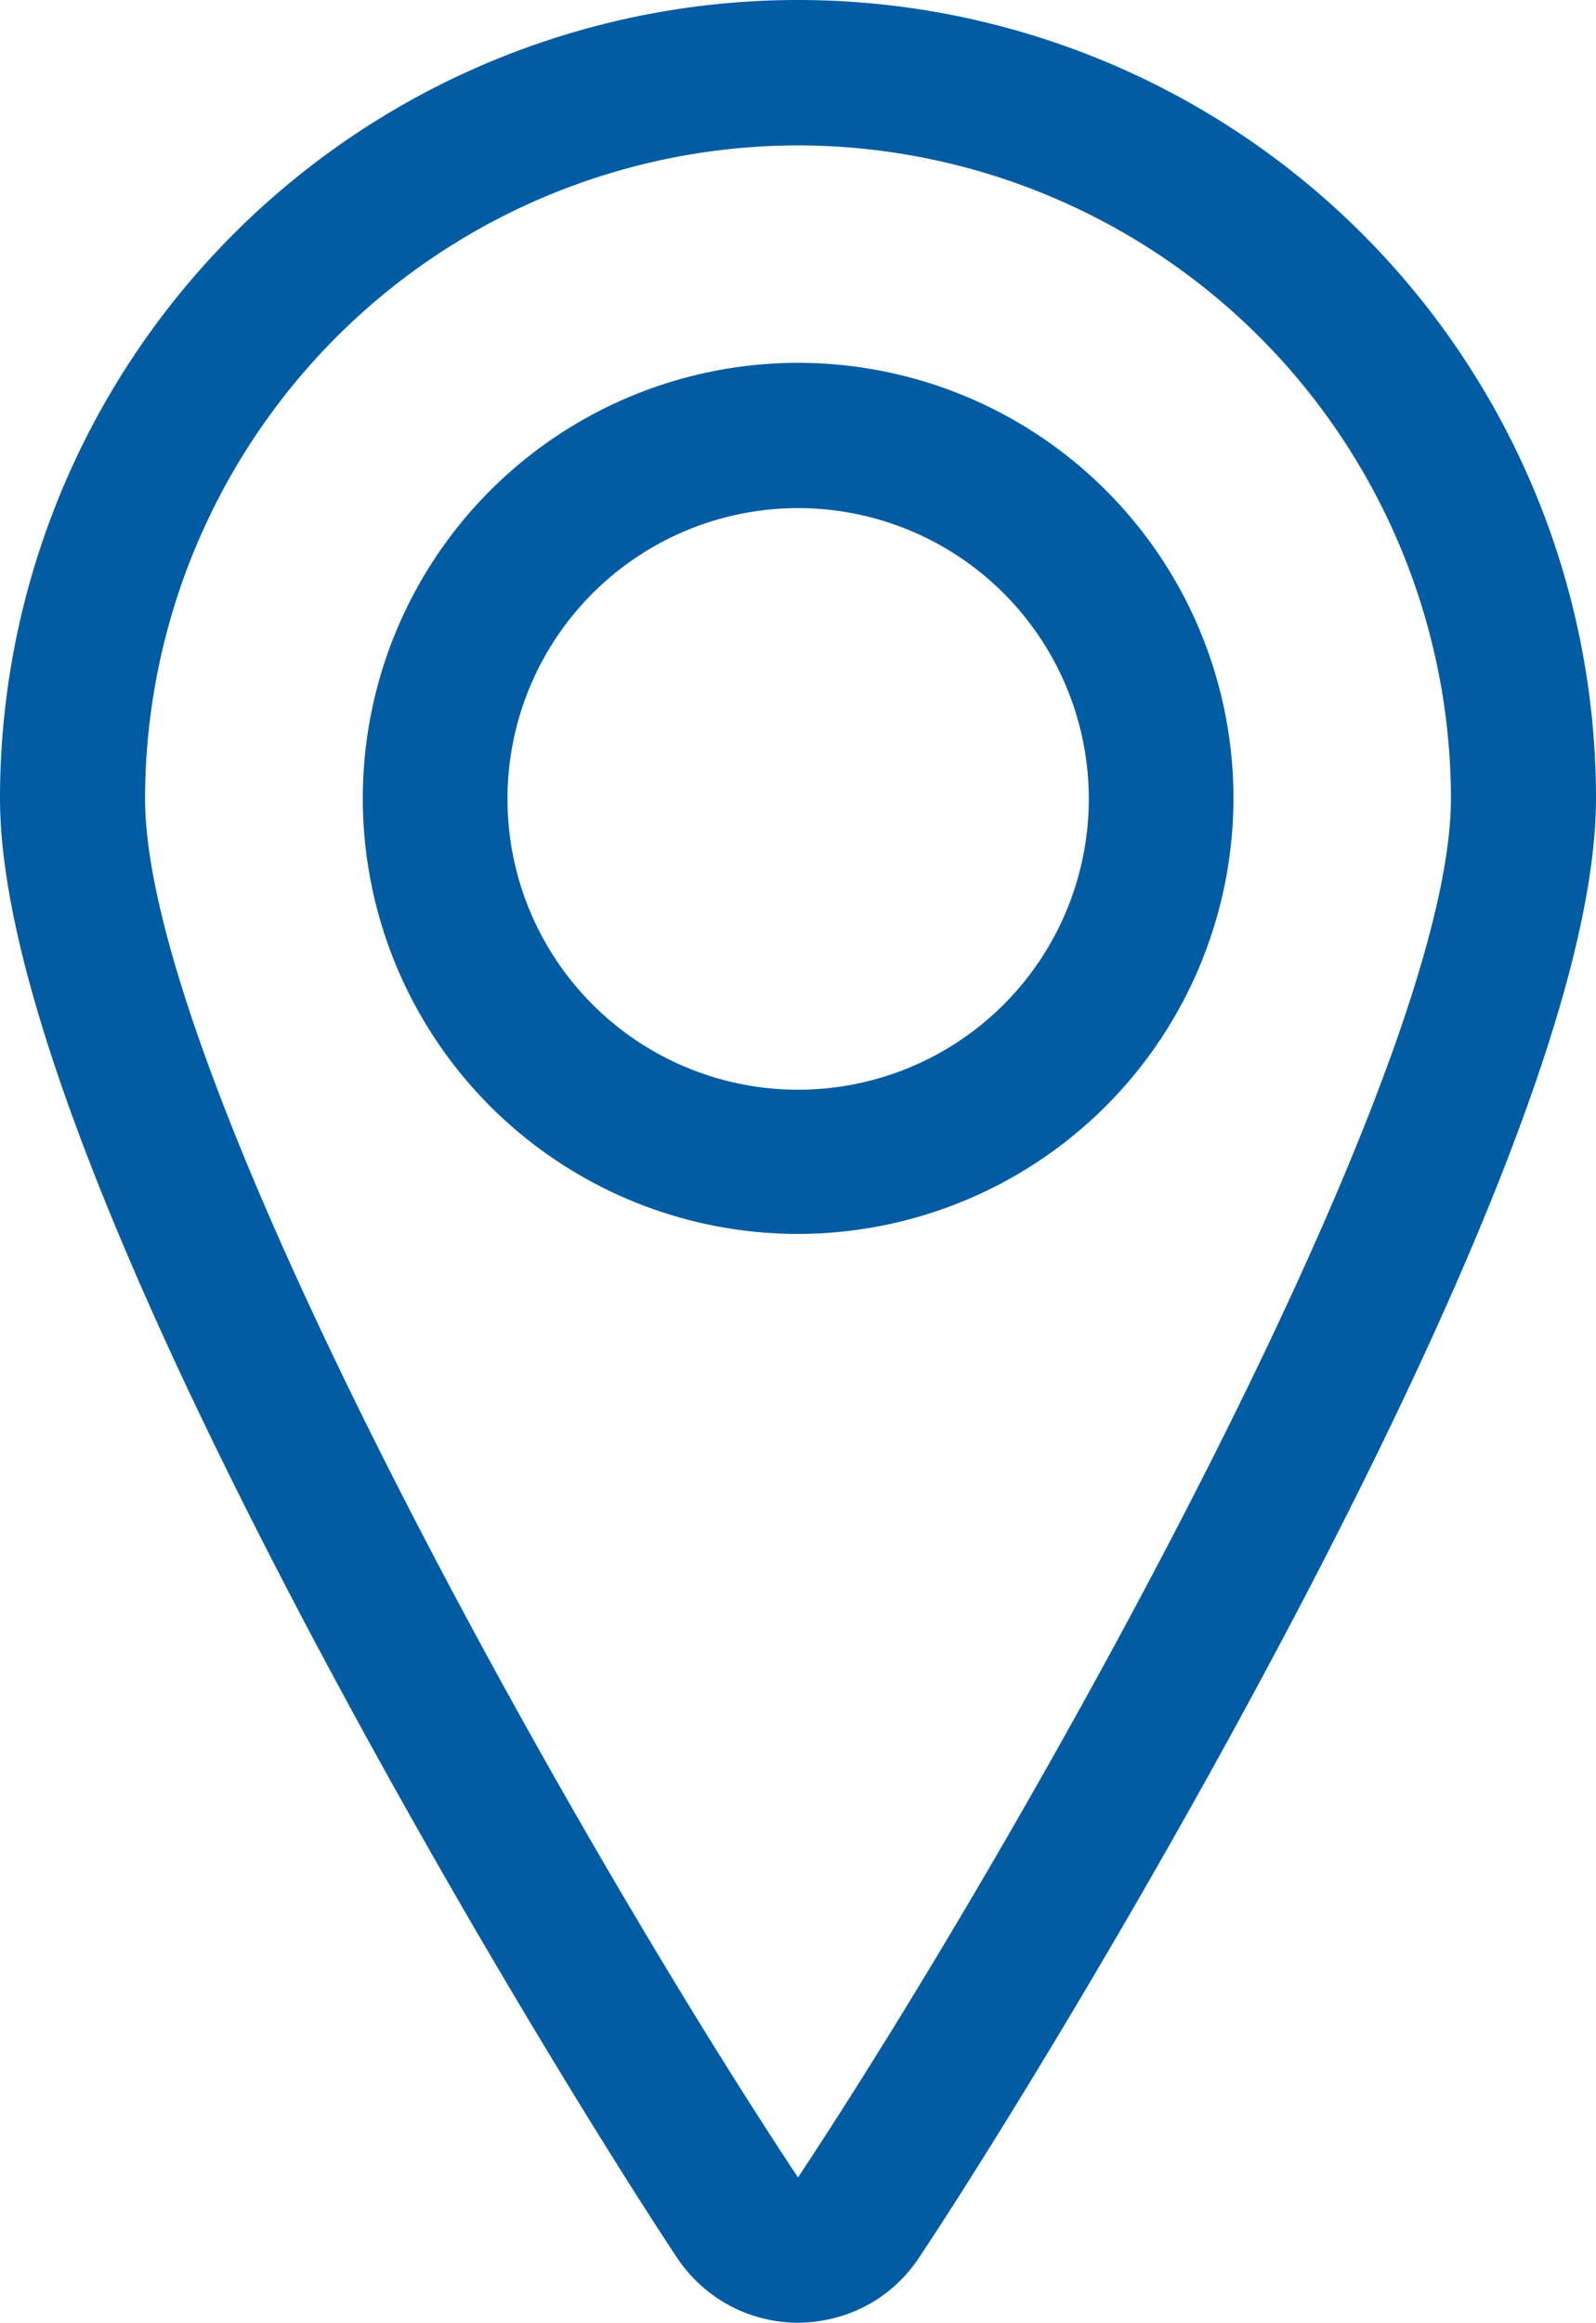 <svg xmlns="http://www.w3.org/2000/svg" width="12.08" height="17.572" viewBox="0 0 12.08 17.572">
  <g id="pin.1" transform="translate(-3.75)">
    <path id="Tracé_1303" data-name="Tracé 1303" d="M10.795,10.339a3.295,3.295,0,1,1,3.295-3.295A3.3,3.3,0,0,1,10.795,10.339Zm0-5.491a2.2,2.2,0,1,0,2.2,2.2A2.2,2.2,0,0,0,10.795,4.848Z" transform="translate(-1.004 -1.004)" fill="#015ca4"/>
    <path id="Tracé_1304" data-name="Tracé 1304" d="M9.789,17.572a1.1,1.1,0,0,1-.914-.491c-.514-.774-1.792-2.83-2.957-5.07C4.479,9.243,3.75,7.235,3.75,6.04a6.04,6.04,0,0,1,12.08,0c0,1.194-.729,3.2-2.168,5.971-1.164,2.239-2.443,4.3-2.957,5.07a1.089,1.089,0,0,1-.7.469A1.112,1.112,0,0,1,9.789,17.572ZM9.79,1.1A4.948,4.948,0,0,0,4.848,6.04c0,2.109,3.219,7.835,4.942,10.433,1.723-2.6,4.942-8.325,4.942-10.433A4.948,4.948,0,0,0,9.79,1.1Z" fill="#015ca4"/>
  </g>
</svg>
